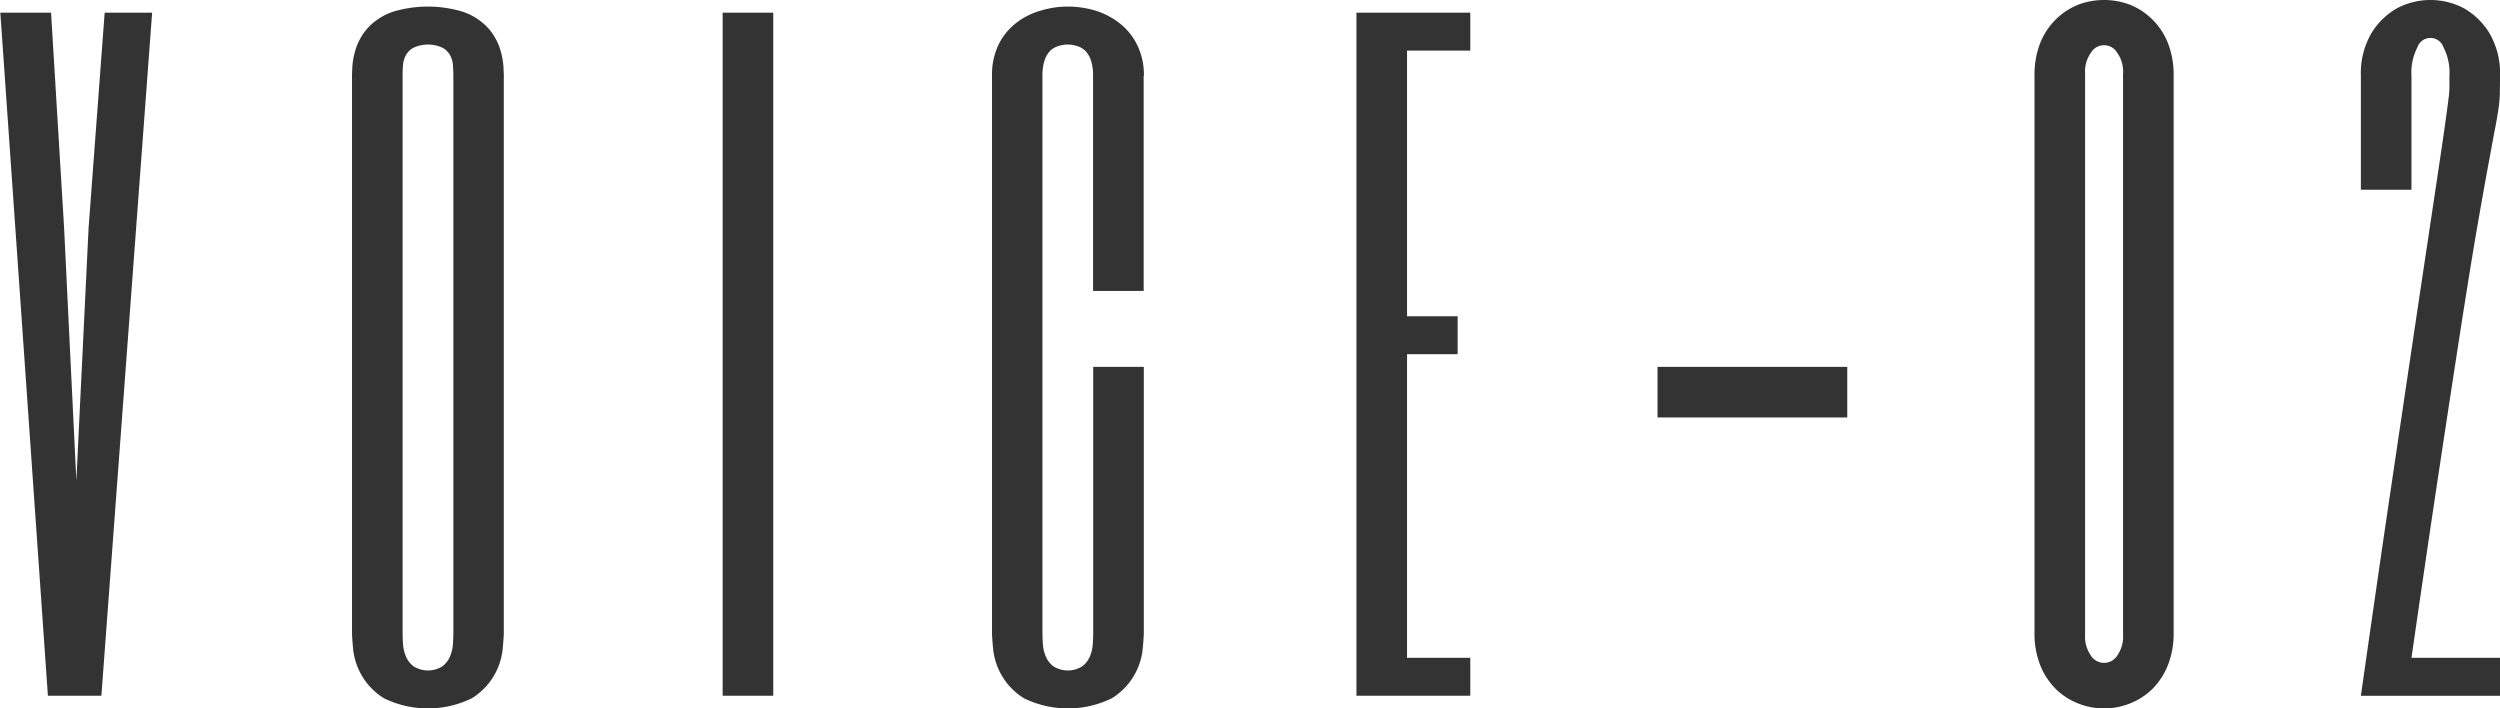<svg xmlns="http://www.w3.org/2000/svg" width="98.812" height="28" viewBox="0 0 98.812 28">
  <defs>
    <style>
      .cls-1 {
        fill: #333;
        fill-rule: evenodd;
      }
    </style>
  </defs>
  <path id="voice-02.svg" class="cls-1" d="M102.581,2954.47h-2.005l1.88,27h2.114l2.006-27H104.7l-0.635,8.5-0.484,10-0.485-10Zm17.895,2.5c0-.09-0.006-0.21-0.016-0.38a2.855,2.855,0,0,0-.094-0.55,2.324,2.324,0,0,0-.265-0.63,2.091,2.091,0,0,0-.516-0.58,2.352,2.352,0,0,0-.844-0.43,4.8,4.8,0,0,0-2.531,0,2.352,2.352,0,0,0-.844.43,2.1,2.1,0,0,0-.515.58,2.328,2.328,0,0,0-.266.63,2.935,2.935,0,0,0-.094.55c-0.01.17-.015,0.29-0.015,0.38v22c0,0.12.015,0.35,0.047,0.68a2.6,2.6,0,0,0,1.218,1.92,3.961,3.961,0,0,0,3.469,0,2.6,2.6,0,0,0,1.219-1.92c0.031-.33.047-0.56,0.047-0.68v-22Zm-4,0c0-.13,0-0.26.015-0.41a1,1,0,0,1,.11-0.4,0.75,0.75,0,0,1,.3-0.3,1.35,1.35,0,0,1,1.156,0,0.763,0.763,0,0,1,.3.3,1,1,0,0,1,.109.4c0.01,0.15.016,0.28,0.016,0.41v22c0,0.12-.006.27-0.016,0.44a1.534,1.534,0,0,1-.109.49,0.961,0.961,0,0,1-.3.4,1.068,1.068,0,0,1-1.156,0,0.944,0.944,0,0,1-.3-0.4,1.535,1.535,0,0,1-.11-0.49c-0.01-.17-0.015-0.32-0.015-0.44v-22Zm12.65-2.5v27h2v-27h-2Zm16.65,2.5a2.693,2.693,0,0,0-.25-1.19,2.455,2.455,0,0,0-.672-0.86,3,3,0,0,0-.961-0.52,3.8,3.8,0,0,0-1.117-.17,3.606,3.606,0,0,0-1.078.16,2.809,2.809,0,0,0-.961.48,2.433,2.433,0,0,0-.7.85,2.75,2.75,0,0,0-.265,1.25v22c0,0.12.015,0.35,0.047,0.68a2.6,2.6,0,0,0,1.218,1.92,3.961,3.961,0,0,0,3.469,0,2.6,2.6,0,0,0,1.219-1.92c0.031-.33.047-0.56,0.047-0.68v-10.5h-2v10.5c0,0.12-.006.27-0.016,0.44a1.534,1.534,0,0,1-.109.49,0.961,0.961,0,0,1-.3.4,1.068,1.068,0,0,1-1.156,0,0.944,0.944,0,0,1-.3-0.4,1.535,1.535,0,0,1-.11-0.49c-0.01-.17-0.015-0.32-0.015-0.44v-22a1.866,1.866,0,0,1,.086-0.62,0.972,0.972,0,0,1,.226-0.38,0.812,0.812,0,0,1,.321-0.18,1.152,1.152,0,0,1,.734,0,0.808,0.808,0,0,1,.32.18,0.985,0.985,0,0,1,.227.38,1.893,1.893,0,0,1,.086.62v8.5h2v-8.5Zm12.9-2.5h-4.5v27h4.5v-1.5h-2.5v-12h2v-1.5h-2v-10.5h2.5v-1.5Zm14.9,14h-7.5v2h7.5v-2Zm12.9-11.5a3.437,3.437,0,0,0-.235-1.32,2.743,2.743,0,0,0-.625-0.93,2.7,2.7,0,0,0-.882-0.57,2.912,2.912,0,0,0-2.016,0,2.7,2.7,0,0,0-.883.57,2.758,2.758,0,0,0-.625.93,3.456,3.456,0,0,0-.234,1.32v22a3.4,3.4,0,0,0,.234,1.31,2.8,2.8,0,0,0,.625.94,2.671,2.671,0,0,0,.883.56,2.769,2.769,0,0,0,2.016,0,2.667,2.667,0,0,0,.882-0.56,2.787,2.787,0,0,0,.625-0.94,3.384,3.384,0,0,0,.235-1.31v-22Zm-2,22.07a1.323,1.323,0,0,1-.235.85,0.615,0.615,0,0,1-1.031,0,1.329,1.329,0,0,1-.234-0.85v-22.15a1.28,1.28,0,0,1,.234-0.84,0.6,0.6,0,0,1,1.031,0,1.274,1.274,0,0,1,.235.84v22.15Zm9.4-17.57h2v-4.5a2.179,2.179,0,0,1,.234-1.13,0.544,0.544,0,0,1,1.031,0,2.168,2.168,0,0,1,.235,1.13v0.45a4.069,4.069,0,0,1-.039.48c-0.026.21-.065,0.5-0.118,0.88s-0.13.91-.234,1.61-0.24,1.6-.406,2.71-0.375,2.5-.625,4.18-0.547,3.68-.891,6-0.739,5.05-1.187,8.19h5.5v-1.5h-3.5q0.641-4.44,1.133-7.69t0.851-5.56c0.24-1.53.445-2.8,0.617-3.79s0.315-1.79.43-2.41,0.2-1.1.266-1.43,0.109-.6.14-0.81a4.9,4.9,0,0,0,.055-0.58c0-.18.008-0.42,0.008-0.73a3.145,3.145,0,0,0-.407-1.67,2.806,2.806,0,0,0-1.015-1,2.837,2.837,0,0,0-2.656,0,2.808,2.808,0,0,0-1.016,1,3.145,3.145,0,0,0-.406,1.67v4.5Z" transform="translate(-100.563 -2953.97)"/>
</svg>
